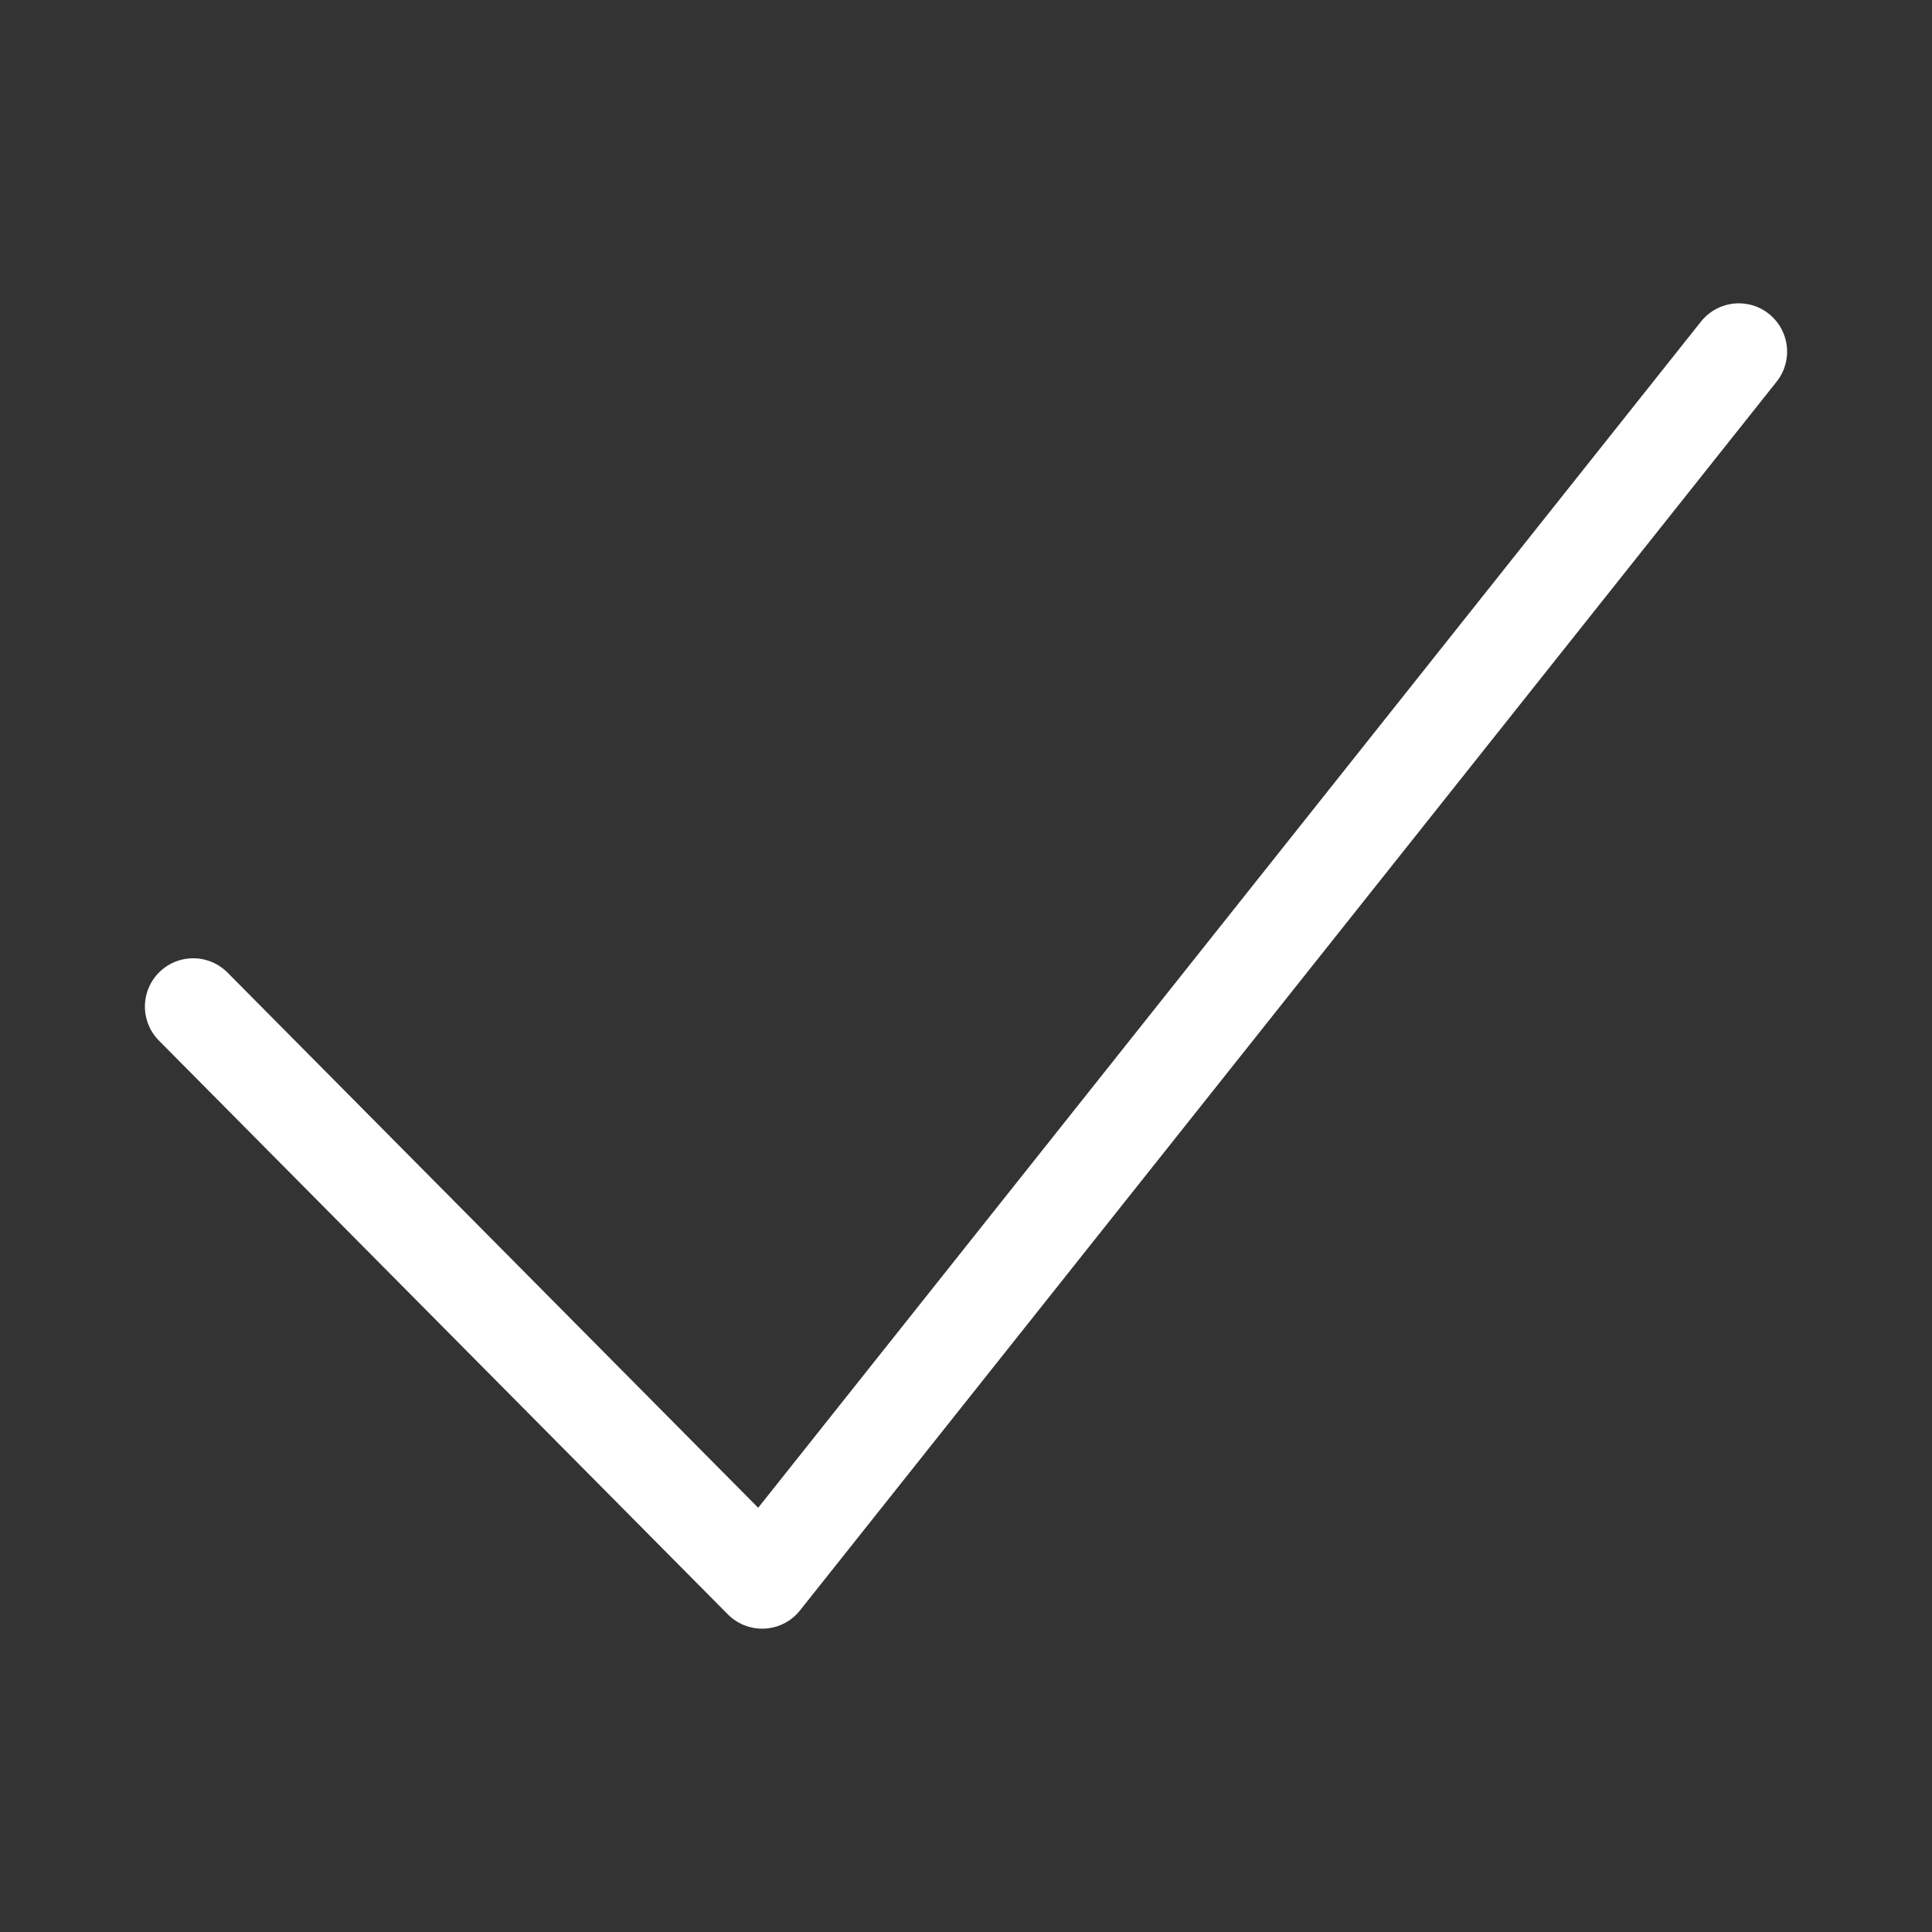 <?xml version="1.0" encoding="UTF-8"?>
<svg xmlns="http://www.w3.org/2000/svg" viewBox="0 0 20 20" width="20" height="20">
  <rect x="0" y="0" width="20" height="20" fill="#333333" stroke="none"/>
  <path d="M2,10.42l5.89,5.94L18,3.64" style="fill: none; stroke: #ffffff; stroke-linecap: round; stroke-linejoin: round;"/>
</svg>